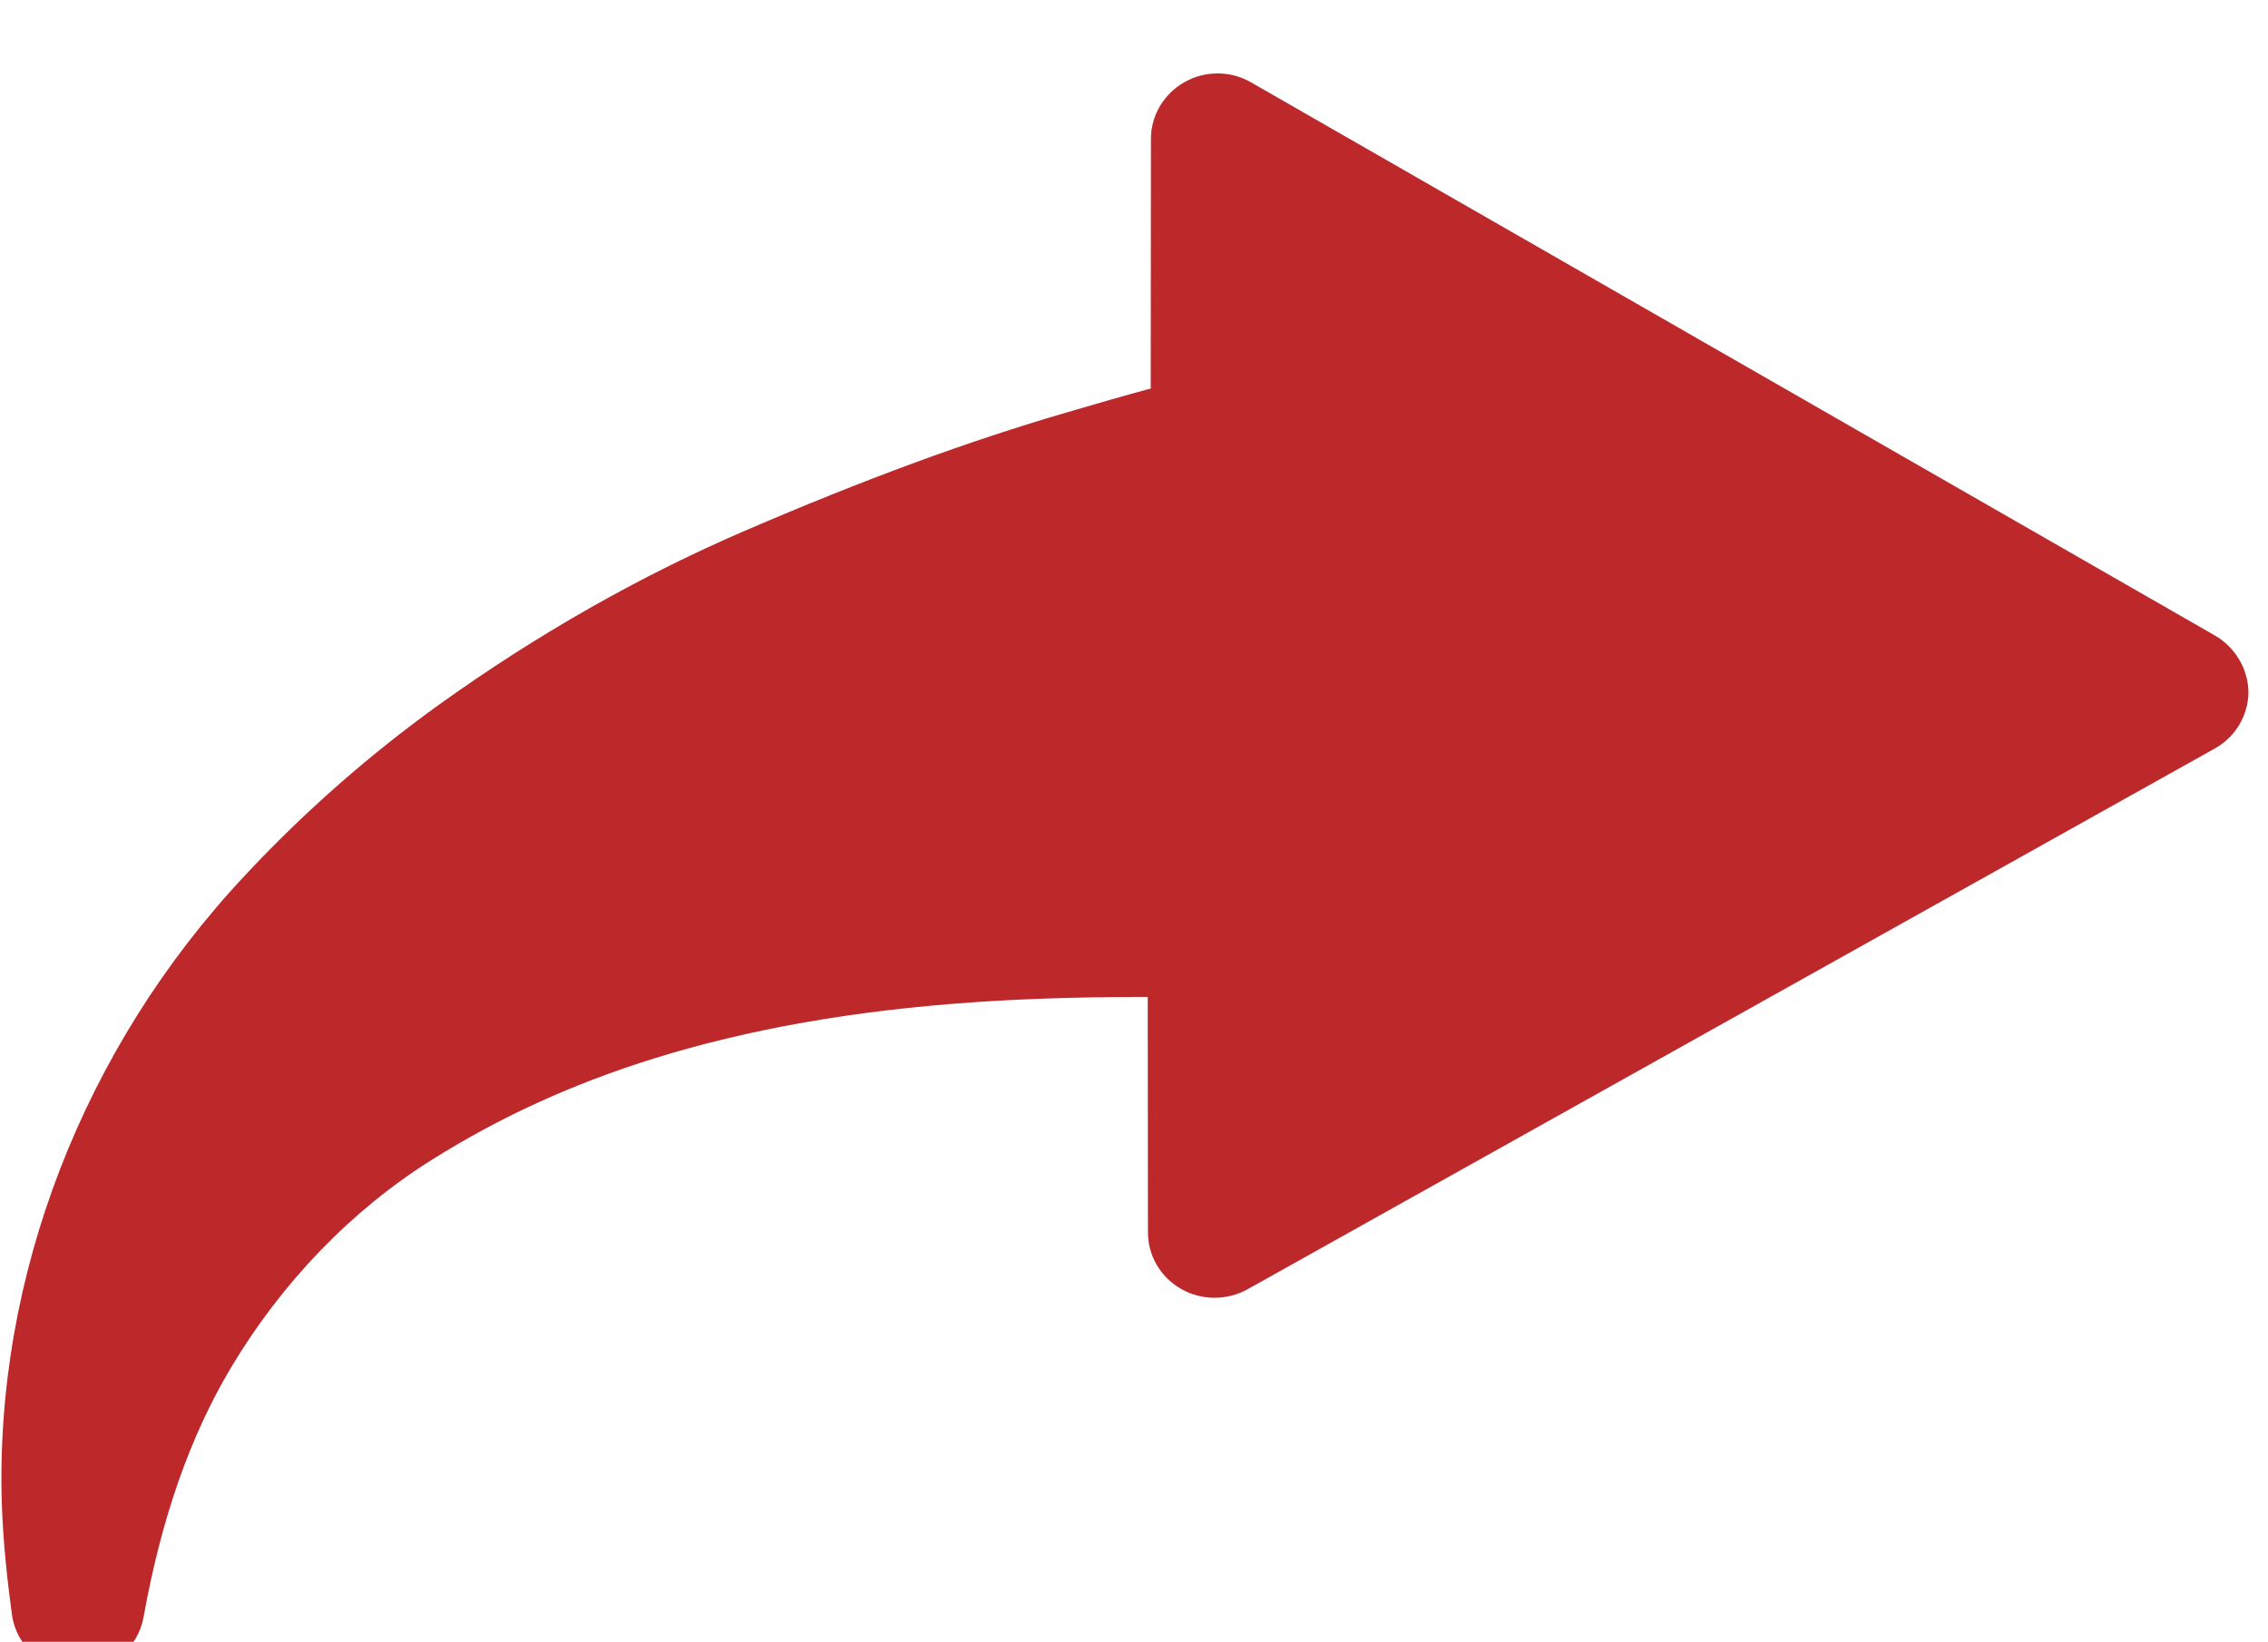 <svg width="192" height="139" viewBox="0 0 192 139" fill="none" xmlns="http://www.w3.org/2000/svg">
<g filter="url(#filter0_ddi_1542_14289)">
<path d="M189.089 49.424L107.509 2.605C105.762 1.596 103.608 1.596 101.862 2.586C100.115 3.576 99.028 5.403 99.028 7.382L99.009 28.527C98.912 28.546 98.835 28.565 98.776 28.584C96.739 29.136 94.565 29.764 91.965 30.525C83.485 32.999 74.791 36.197 64.584 40.593C55.716 44.419 47.042 49.348 38.814 55.248C32.934 59.473 27.384 64.326 22.358 69.713C8.638 84.329 1.129 103.742 1.75 122.984C1.866 126.352 2.235 129.588 2.603 132.309C2.972 135.012 5.281 137.048 8.056 137.124C8.095 137.124 8.134 137.124 8.192 137.124C10.909 137.124 13.257 135.202 13.742 132.557C15.256 124.144 17.681 117.236 21.136 111.431C25.463 104.18 31.343 98.089 38.135 93.826C43.976 90.153 50.147 87.355 56.997 85.224C64.992 82.749 73.802 81.189 83.931 80.485C88.026 80.199 92.431 80.047 97.787 80.028C97.942 80.028 98.291 80.028 98.757 80.028L98.776 99.974C98.776 101.934 99.844 103.761 101.59 104.751C103.317 105.74 105.471 105.74 107.218 104.77L189.089 58.997C190.835 58.027 191.922 56.2 191.941 54.22C191.903 52.26 190.835 50.433 189.089 49.424Z" fill="#BD282B"/>
</g>
<defs>
<filter id="filter0_ddi_1542_14289" x="0.119" y="0.252" width="191.822" height="141.243" filterUnits="userSpaceOnUse" color-interpolation-filters="sRGB">
<feFlood flood-opacity="0" result="BackgroundImageFix"/>
<feColorMatrix in="SourceAlpha" type="matrix" values="0 0 0 0 0 0 0 0 0 0 0 0 0 0 0 0 0 0 127 0" result="hardAlpha"/>
<feOffset dx="-1.594" dy="-1.594"/>
<feColorMatrix type="matrix" values="0 0 0 0 0.679 0 0 0 0 0.679 0 0 0 0 0.679 0 0 0 1 0"/>
<feBlend mode="normal" in2="BackgroundImageFix" result="effect1_dropShadow_1542_14289"/>
<feColorMatrix in="SourceAlpha" type="matrix" values="0 0 0 0 0 0 0 0 0 0 0 0 0 0 0 0 0 0 127 0" result="hardAlpha"/>
<feOffset dy="1.594"/>
<feColorMatrix type="matrix" values="0 0 0 0 0.237 0 0 0 0 0.237 0 0 0 0 0.237 0 0 0 0.91 0"/>
<feBlend mode="normal" in2="effect1_dropShadow_1542_14289" result="effect2_dropShadow_1542_14289"/>
<feBlend mode="normal" in="SourceGraphic" in2="effect2_dropShadow_1542_14289" result="shape"/>
<feColorMatrix in="SourceAlpha" type="matrix" values="0 0 0 0 0 0 0 0 0 0 0 0 0 0 0 0 0 0 127 0" result="hardAlpha"/>
<feOffset dy="4.37"/>
<feGaussianBlur stdDeviation="3.815"/>
<feComposite in2="hardAlpha" operator="arithmetic" k2="-1" k3="1"/>
<feColorMatrix type="matrix" values="0 0 0 0 1 0 0 0 0 1 0 0 0 0 1 0 0 0 0.15 0"/>
<feBlend mode="normal" in2="shape" result="effect3_innerShadow_1542_14289"/>
</filter>
</defs>
</svg>
